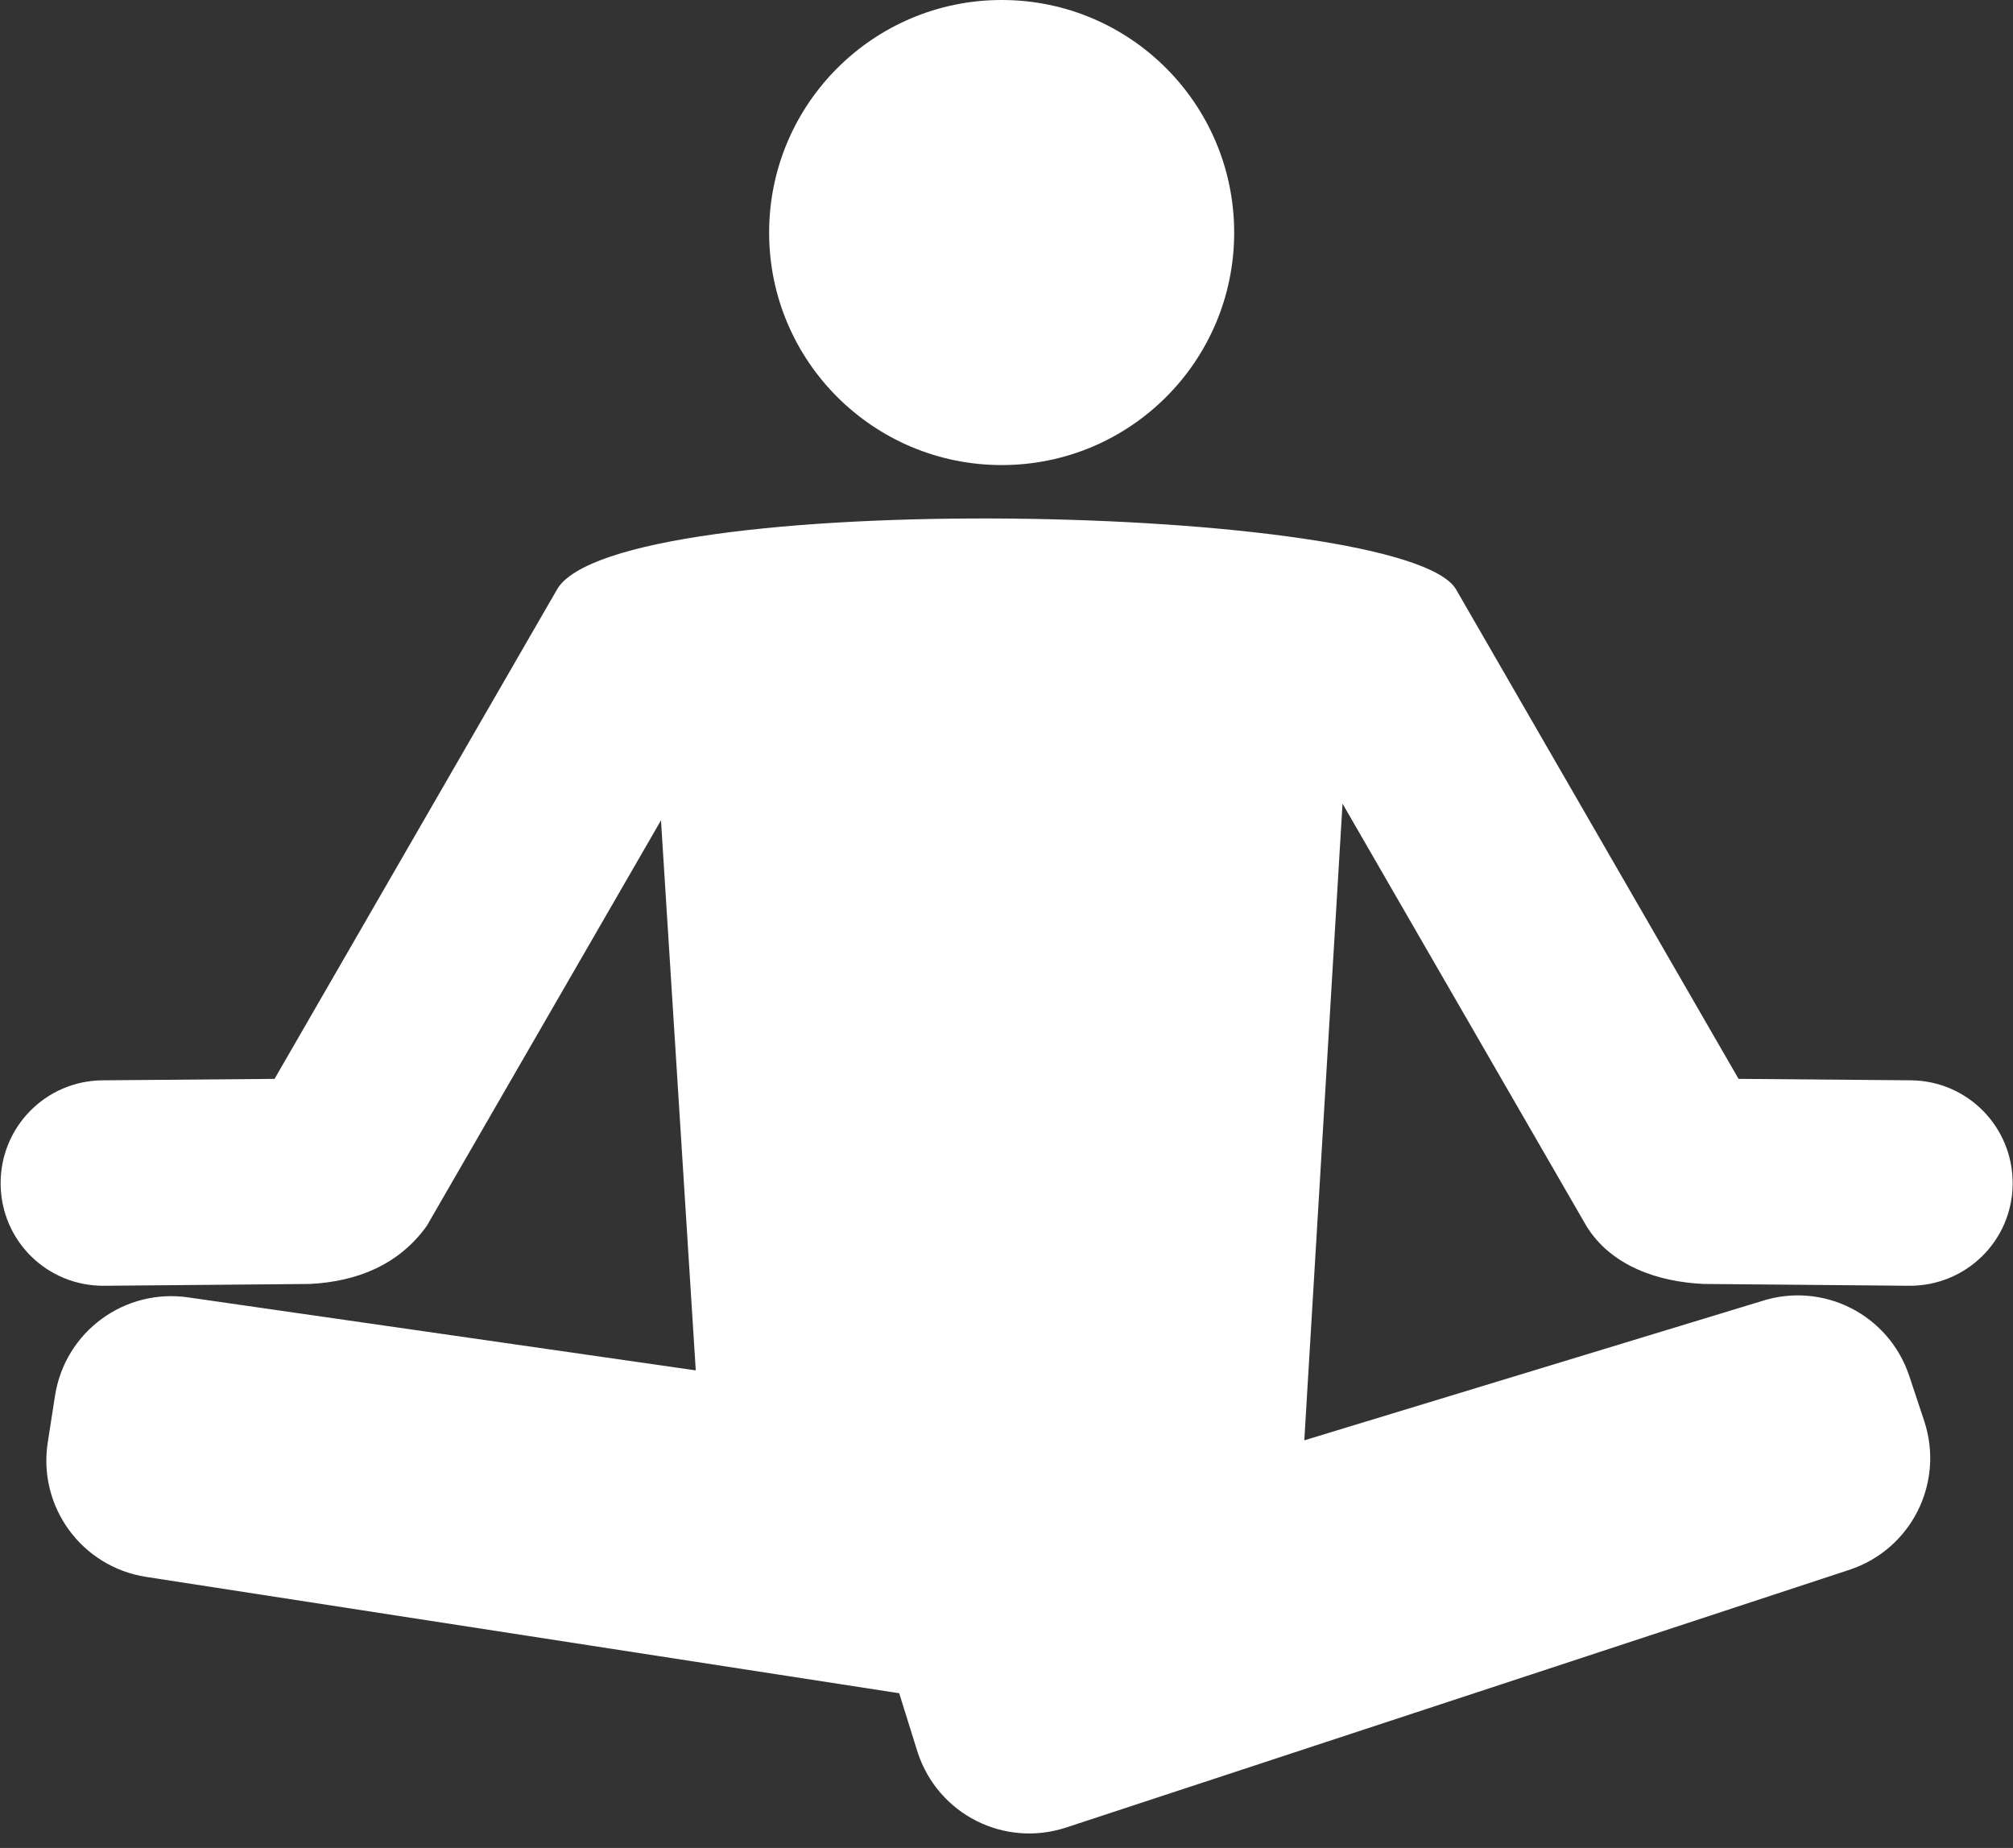 <?xml version="1.0" encoding="UTF-8" standalone="no"?><svg xmlns="http://www.w3.org/2000/svg" xmlns:xlink="http://www.w3.org/1999/xlink" fill="#ffffff" height="617.7" preserveAspectRatio="xMidYMid meet" version="1" viewBox="-0.2 0.0 672.9 617.7" width="672.9" zoomAndPan="magnify"><rect x="-0.2" y="0.0" width="672.9" height="617.7" fill="#333333" stroke="none"/><g id="change1_1"><path d="m524.55 373.88c-42.928 0-77.758 34.83-77.758 77.758s34.83 77.698 77.758 77.698 77.698-34.77 77.698-77.698-34.77-77.758-77.698-77.758zm-148.67 197.06-94.412 163.57-57.531 0.484c-19.02 0.173-34.207 15.681-34.034 34.701s15.62 34.146 34.64 33.974l68.674-0.606c15.734-0.775 29.745-6.324 39.121-19.379l78.303-135.59 11.627 183.86-169.26-24.345c-21.55-3.325-41.61 11.334-44.935 32.884l-2.422 15.564c-3.325 21.55 11.395 41.61 32.944 44.935l251.68 38.879 6.177 19.803c6.819 20.711 28.948 31.89 49.659 25.072l261.74-86.115c20.711-6.819 31.89-29.008 25.072-49.719l-4.966-14.958c-6.819-20.711-28.948-31.89-49.659-25.072l-152.61 46.449 12.778-212.81 81.513 141.16c8.297 13.447 24.048 18.686 39.182 19.379l68.614 0.606c19.02 0.173 34.528-14.954 34.701-33.974s-15.015-34.528-34.034-34.701l-57.592-0.484-94.412-163.57c-16.716-28.96-280.78-34.257-300.56 0z" fill="inherit" transform="translate(-189.89 -373.88)"/></g></svg>